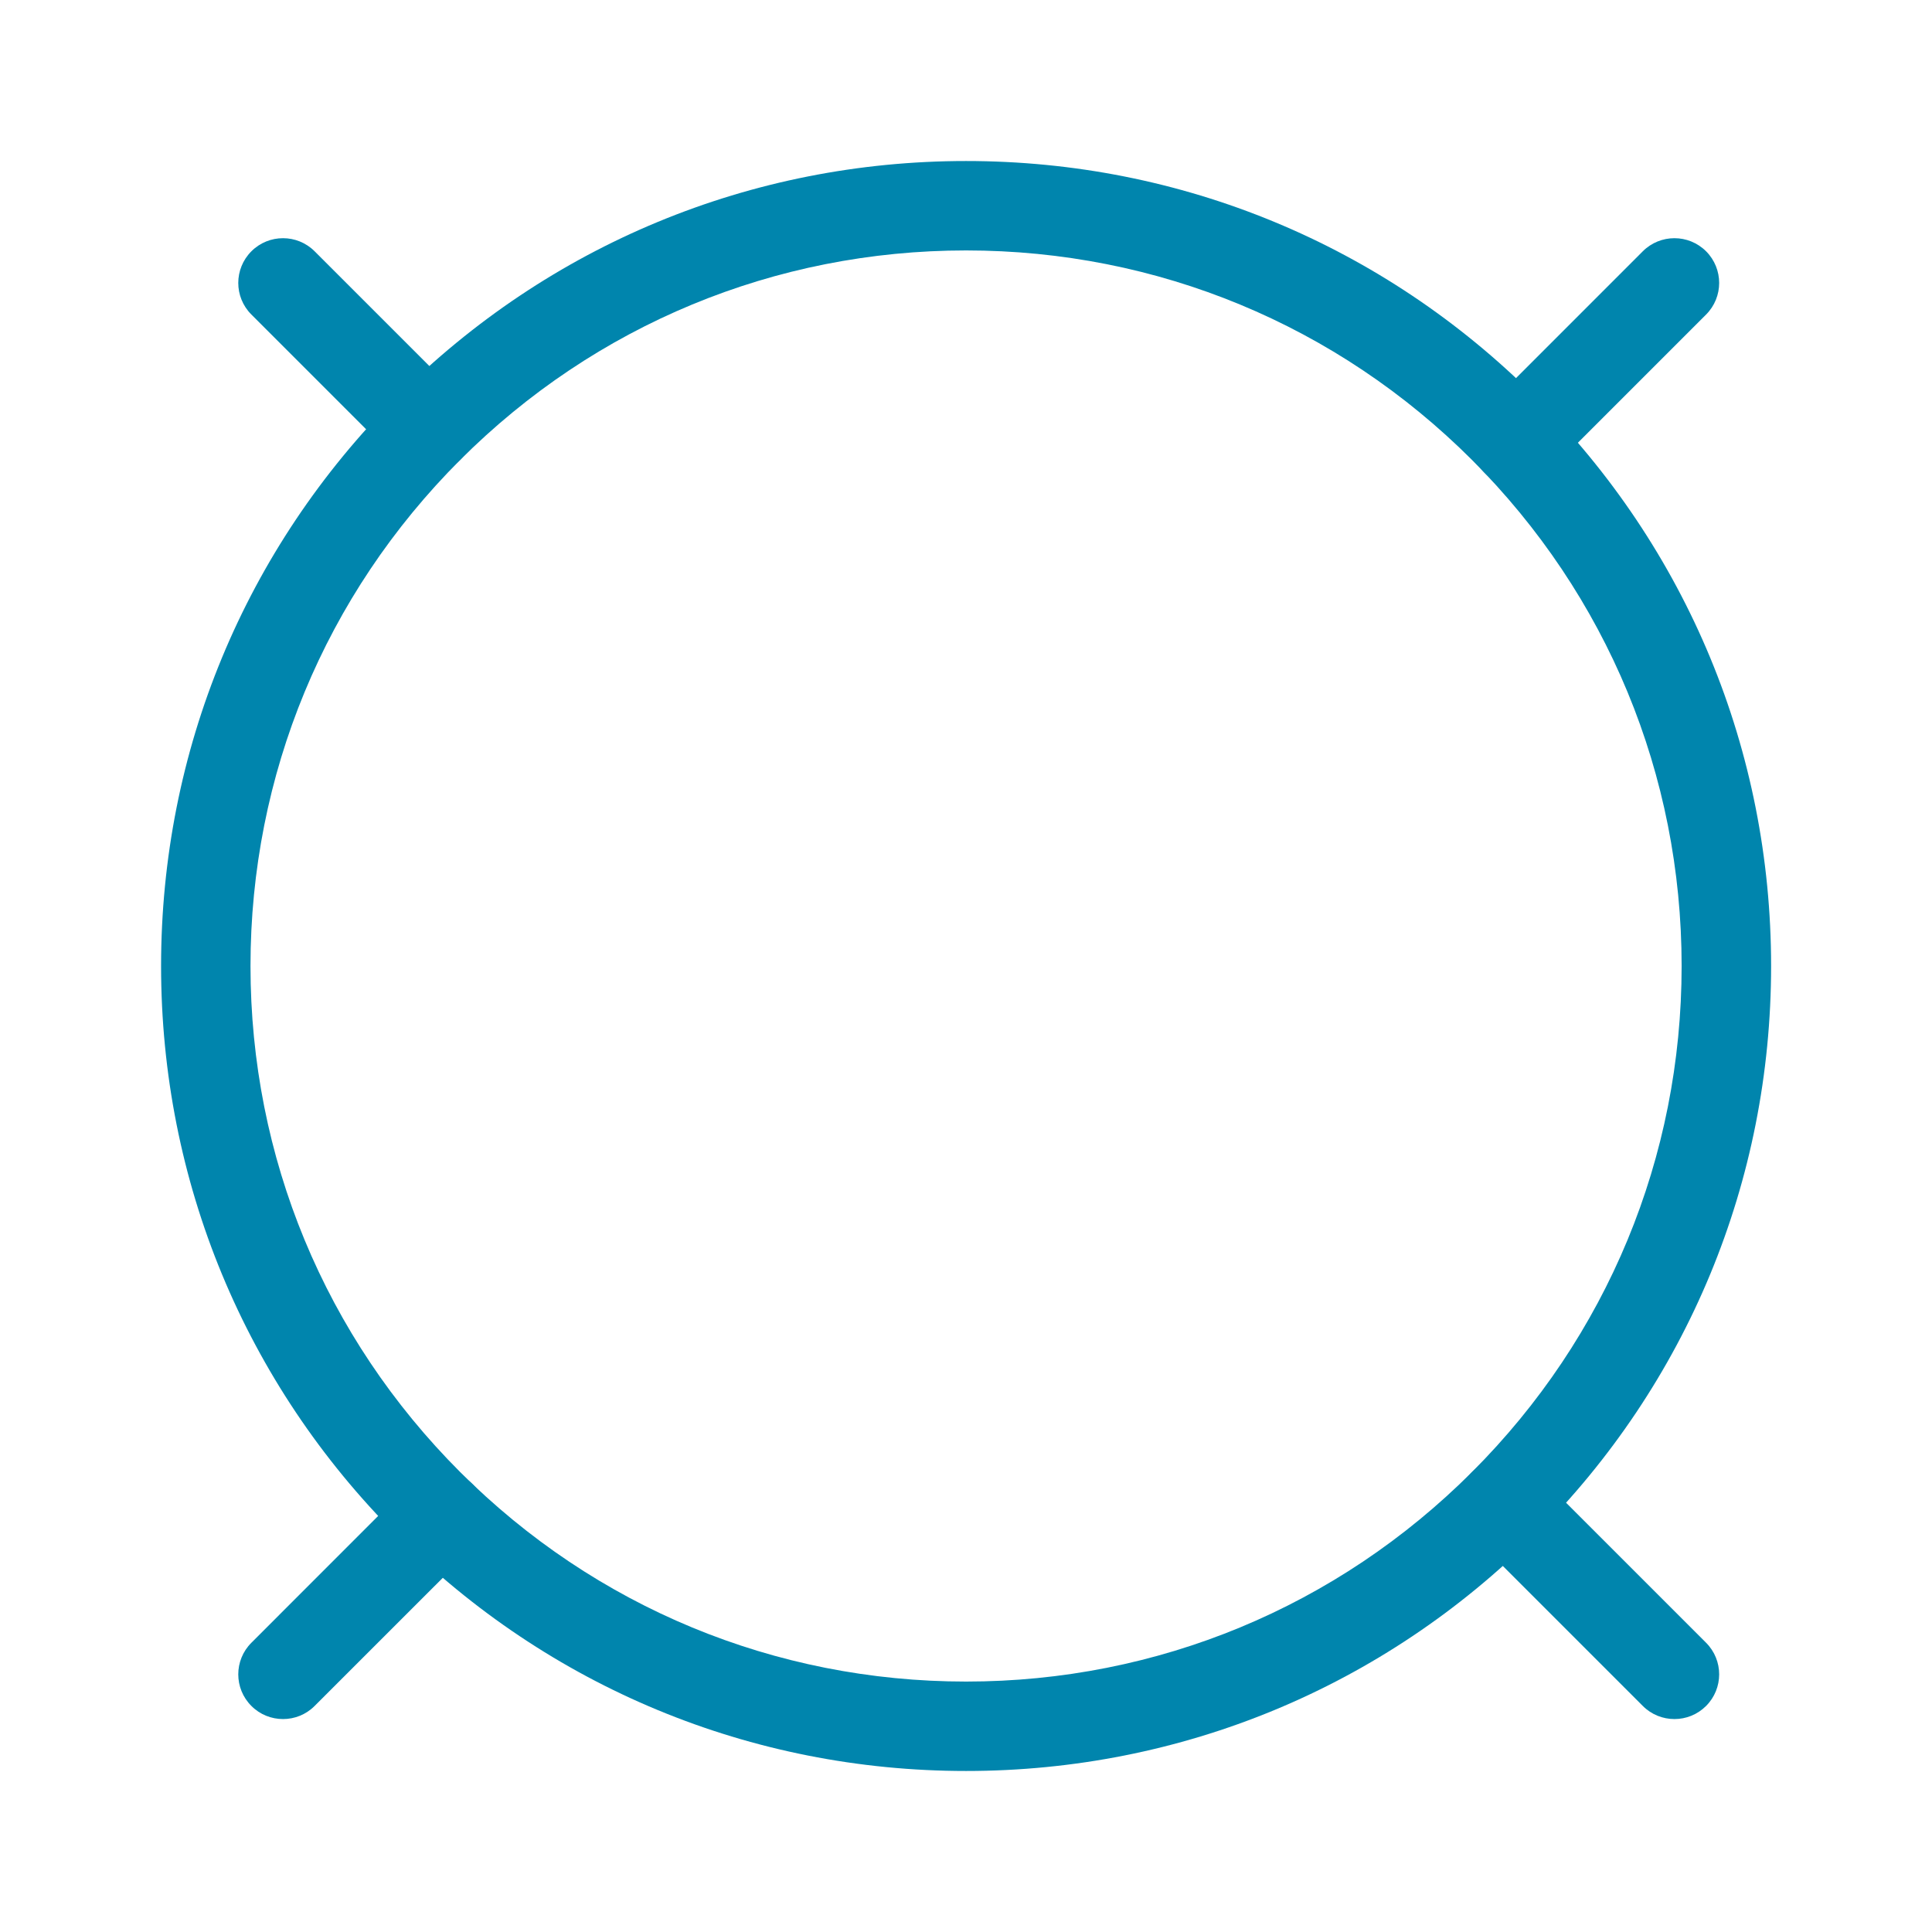 <svg width="32" height="32" viewBox="0 0 32 32" fill="none" xmlns="http://www.w3.org/2000/svg">
<path d="M7.097 7.836C7.287 7.836 7.476 7.764 7.621 7.619C7.91 7.33 7.91 6.861 7.621 6.572L5.211 4.162C4.922 3.873 4.453 3.873 4.164 4.162C3.874 4.452 3.874 4.921 4.164 5.21L6.573 7.619C6.718 7.764 6.907 7.836 7.097 7.836Z" fill="#0085AD"/>
<path d="M27.734 28.473C27.924 28.473 28.113 28.401 28.258 28.256C28.547 27.967 28.547 27.498 28.258 27.209L25.429 24.38C25.14 24.091 24.671 24.091 24.382 24.38C24.093 24.67 24.093 25.139 24.382 25.428L27.21 28.256C27.355 28.401 27.544 28.473 27.734 28.473Z" fill="#0085AD"/>
<path d="M4.688 28.473C4.877 28.473 5.067 28.401 5.211 28.256L7.833 25.635C8.122 25.346 8.122 24.877 7.833 24.587C7.544 24.298 7.075 24.298 6.785 24.587L4.164 27.209C3.874 27.498 3.874 27.967 4.164 28.256C4.308 28.401 4.498 28.473 4.688 28.473Z" fill="#0085AD"/>
<path d="M25.112 8.049C25.302 8.049 25.491 7.976 25.636 7.832L28.258 5.21C28.547 4.921 28.547 4.452 28.258 4.162C27.968 3.873 27.5 3.873 27.21 4.162L24.589 6.784C24.299 7.073 24.299 7.542 24.589 7.832C24.733 7.976 24.923 8.049 25.112 8.049Z" fill="#0085AD"/>
<path d="M16.001 29.333C19.563 29.333 22.911 27.946 25.429 25.428C27.948 22.91 29.335 19.561 29.335 16C29.335 12.438 27.948 9.09 25.429 6.572C22.911 4.054 19.563 2.667 16.001 2.667C12.44 2.667 9.092 4.054 6.573 6.572C4.055 9.09 2.668 12.438 2.668 16C2.668 19.561 4.055 22.91 6.573 25.428C9.092 27.946 12.44 29.333 16.001 29.333ZM16.001 4.148C19.167 4.148 22.143 5.381 24.382 7.619C26.62 9.858 27.853 12.834 27.853 16C27.853 19.166 26.62 22.142 24.382 24.38C22.143 26.619 19.167 27.852 16.001 27.852C12.836 27.852 9.859 26.619 7.621 24.381C5.382 22.142 4.149 19.166 4.149 16C4.149 12.834 5.382 9.858 7.621 7.619C9.859 5.381 12.836 4.148 16.001 4.148Z" fill="#0085AD"/>
</svg>
